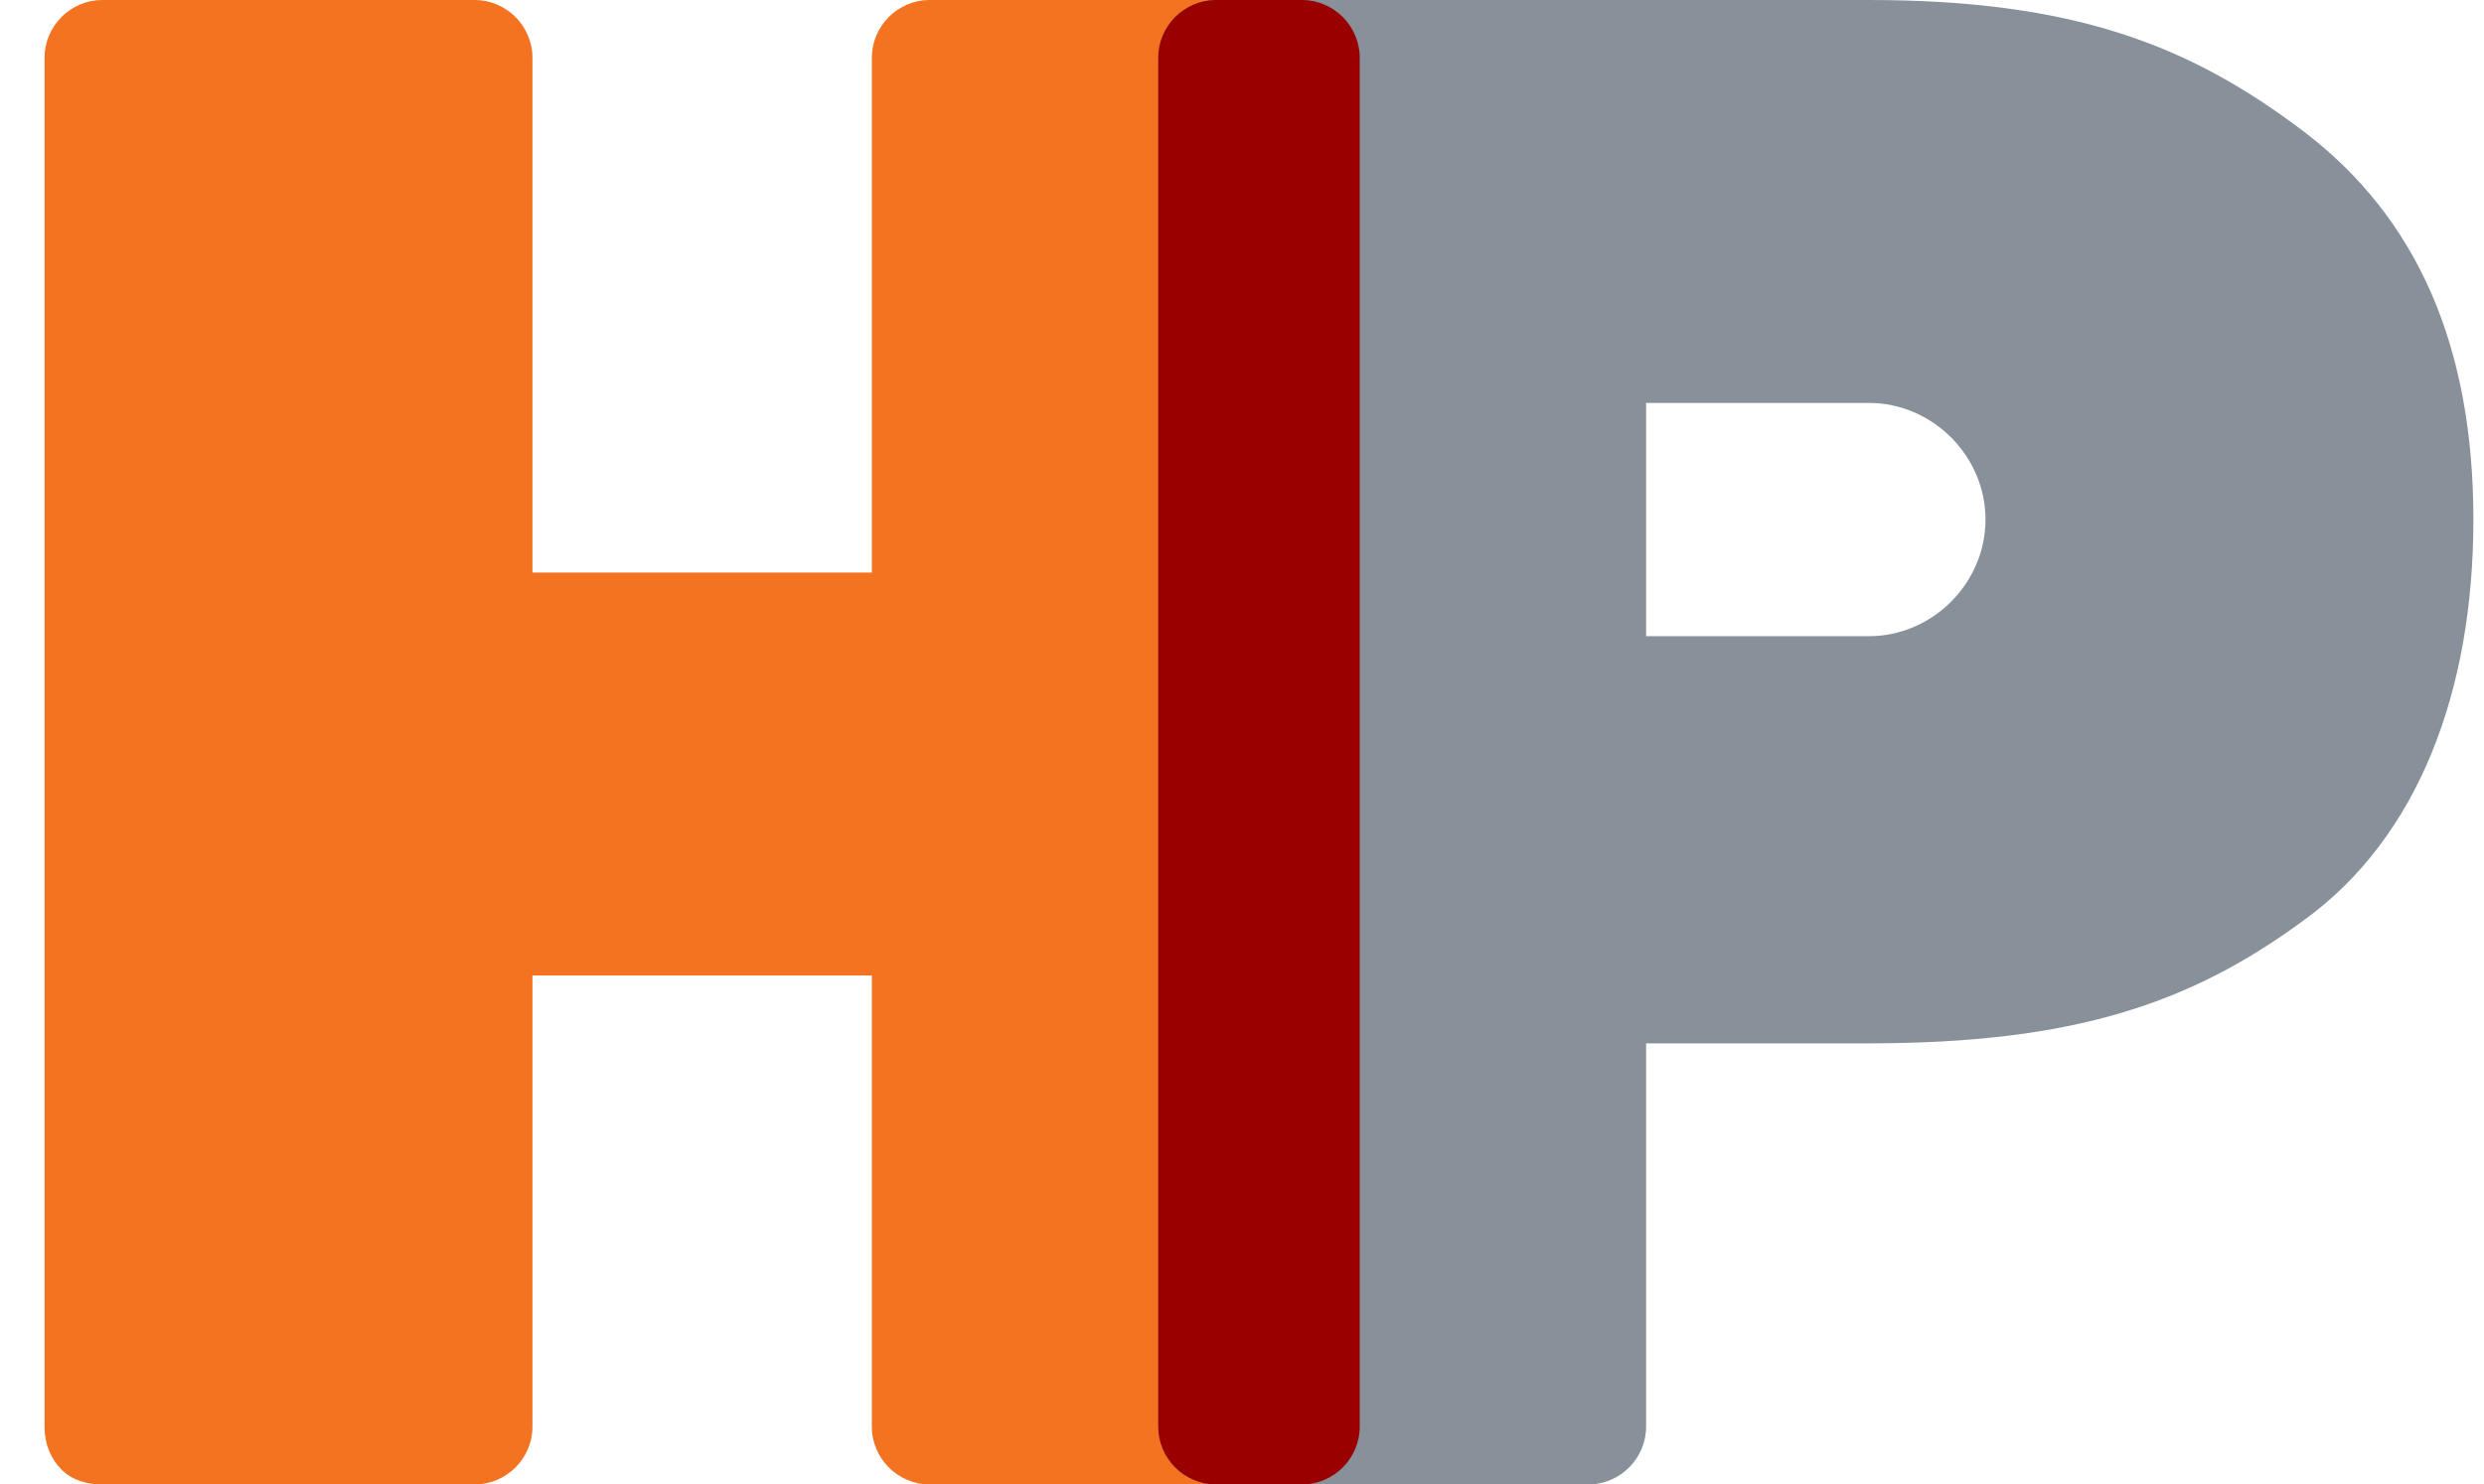 <?xml version="1.0" encoding="UTF-8"?> <svg xmlns="http://www.w3.org/2000/svg" version="1.1" viewBox="0 0 117.1 70"><defs><style> .cls-1 { fill: #889199; } .cls-1, .cls-2 { fill-rule: evenodd; } .cls-2 { fill: #9b0000; } .cls-3 { fill: #f37321; } </style></defs><g><g id="Layer_2"><path class="cls-3" d="M43.8,0h17.6C62.1,0,62.8.3,63.3.8c.5.5.8,1.2.8,1.9v64.6c0,.7-.3,1.4-.8,1.9-.5.5-1.2.8-1.9.8h-17.6c-.7,0-1.4-.3-1.9-.8-.5-.5-.8-1.2-.8-1.9v-21.3h-16v21.3c0,.7-.3,1.4-.8,1.9-.5.5-1.2.8-1.9.8H4.8c-.7,0-1.4-.2-1.9-.7-.5-.5-.8-1.2-.8-2V2.7c0-.7.3-1.4.8-1.9C3.4.3,4.1,0,4.8,0h17.6C23.1,0,23.8.3,24.3.8c.5.5.8,1.2.8,1.9v24.3h16V2.7c0-.7.3-1.4.8-1.9C42.4.3,43.1,0,43.8,0Z"></path><path class="cls-1" d="M57.3,0h30.8C97.7,0,103.2,2.1,108.6,6.2s8,10.2,8,18.3-2.6,15-8,18.9c-5.3,3.9-10.8,5.8-20.5,5.8h-10.5v18.1c0,.7-.3,1.4-.8,1.9-.5.5-1.2.8-1.9.8h-17.6c-.7,0-1.4-.3-1.9-.8-.5-.5-.8-1.2-.8-1.9V2.7c0-.7.3-1.4.8-1.9C55.9.3,56.6,0,57.3,0ZM88.1,19h-10.5v11h10.5c3,0,5.5-2.5,5.5-5.5s-2.5-5.5-5.5-5.5Z"></path><path class="cls-2" d="M57.3,70h4.1c.7,0,1.4-.3,1.9-.8.5-.5.8-1.2.8-1.9V2.7c0-.7-.3-1.4-.8-1.9C62.8.3,62.1,0,61.4,0h-4.1C56.6,0,55.9.3,55.4.8c-.5.5-.8,1.2-.8,1.9v64.6c0,.7.3,1.4.8,1.9.5.5,1.2.8,1.9.8Z"></path></g></g></svg> 
